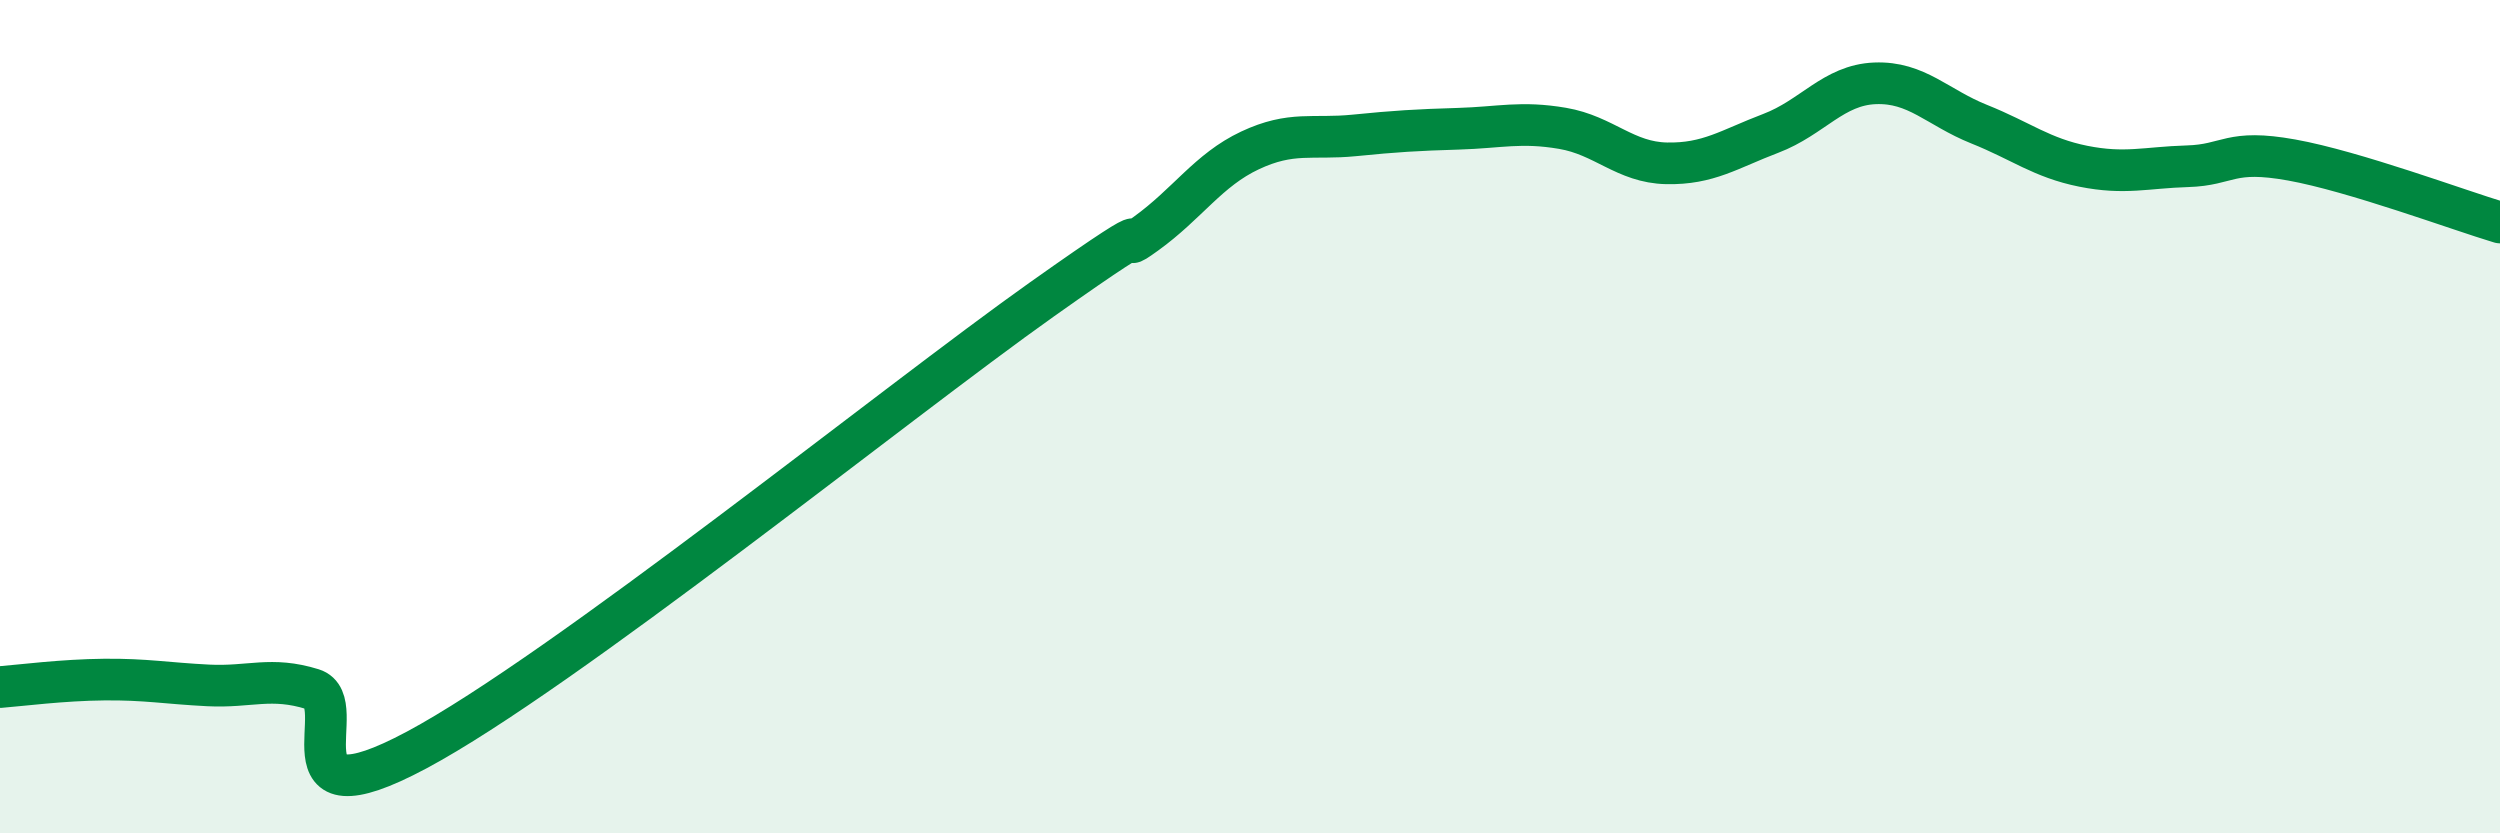 
    <svg width="60" height="20" viewBox="0 0 60 20" xmlns="http://www.w3.org/2000/svg">
      <path
        d="M 0,16.49 C 0.5,16.45 1.5,16.32 2.5,16.31 C 3.5,16.3 4,16.4 5,16.45 C 6,16.5 6.5,16.23 7.5,16.54 C 8.5,16.85 6.5,19.87 10,18 C 13.5,16.13 21.5,9.67 25,7.19 C 28.5,4.71 26.5,6.33 27.5,5.61 C 28.5,4.89 29,4.08 30,3.61 C 31,3.14 31.5,3.35 32.5,3.25 C 33.5,3.15 34,3.12 35,3.09 C 36,3.06 36.5,2.91 37.5,3.08 C 38.5,3.25 39,3.9 40,3.92 C 41,3.94 41.5,3.58 42.5,3.2 C 43.5,2.82 44,2.04 45,2 C 46,1.96 46.5,2.58 47.5,2.98 C 48.5,3.38 49,3.79 50,3.99 C 51,4.19 51.5,4.02 52.5,3.99 C 53.5,3.96 53.5,3.57 55,3.84 C 56.5,4.11 59,5.04 60,5.34L60 20L0 20Z"
        fill="#008740"
        opacity="0.1"
        stroke-linecap="round"
        stroke-linejoin="round"
      />
      <path
        d="M 0,16.49 C 0.5,16.45 1.5,16.32 2.5,16.31 C 3.5,16.3 4,16.4 5,16.45 C 6,16.5 6.5,16.23 7.5,16.54 C 8.5,16.85 6.5,19.87 10,18 C 13.5,16.13 21.5,9.67 25,7.19 C 28.5,4.71 26.5,6.33 27.5,5.61 C 28.5,4.89 29,4.08 30,3.61 C 31,3.14 31.5,3.35 32.5,3.25 C 33.5,3.15 34,3.12 35,3.09 C 36,3.06 36.5,2.91 37.5,3.08 C 38.5,3.25 39,3.9 40,3.92 C 41,3.94 41.5,3.58 42.5,3.2 C 43.5,2.82 44,2.04 45,2 C 46,1.96 46.5,2.58 47.5,2.98 C 48.5,3.38 49,3.79 50,3.99 C 51,4.19 51.5,4.02 52.5,3.99 C 53.5,3.96 53.5,3.57 55,3.84 C 56.5,4.11 59,5.04 60,5.34"
        stroke="#008740"
        stroke-width="1"
        fill="none"
        stroke-linecap="round"
        stroke-linejoin="round"
      />
    </svg>
  